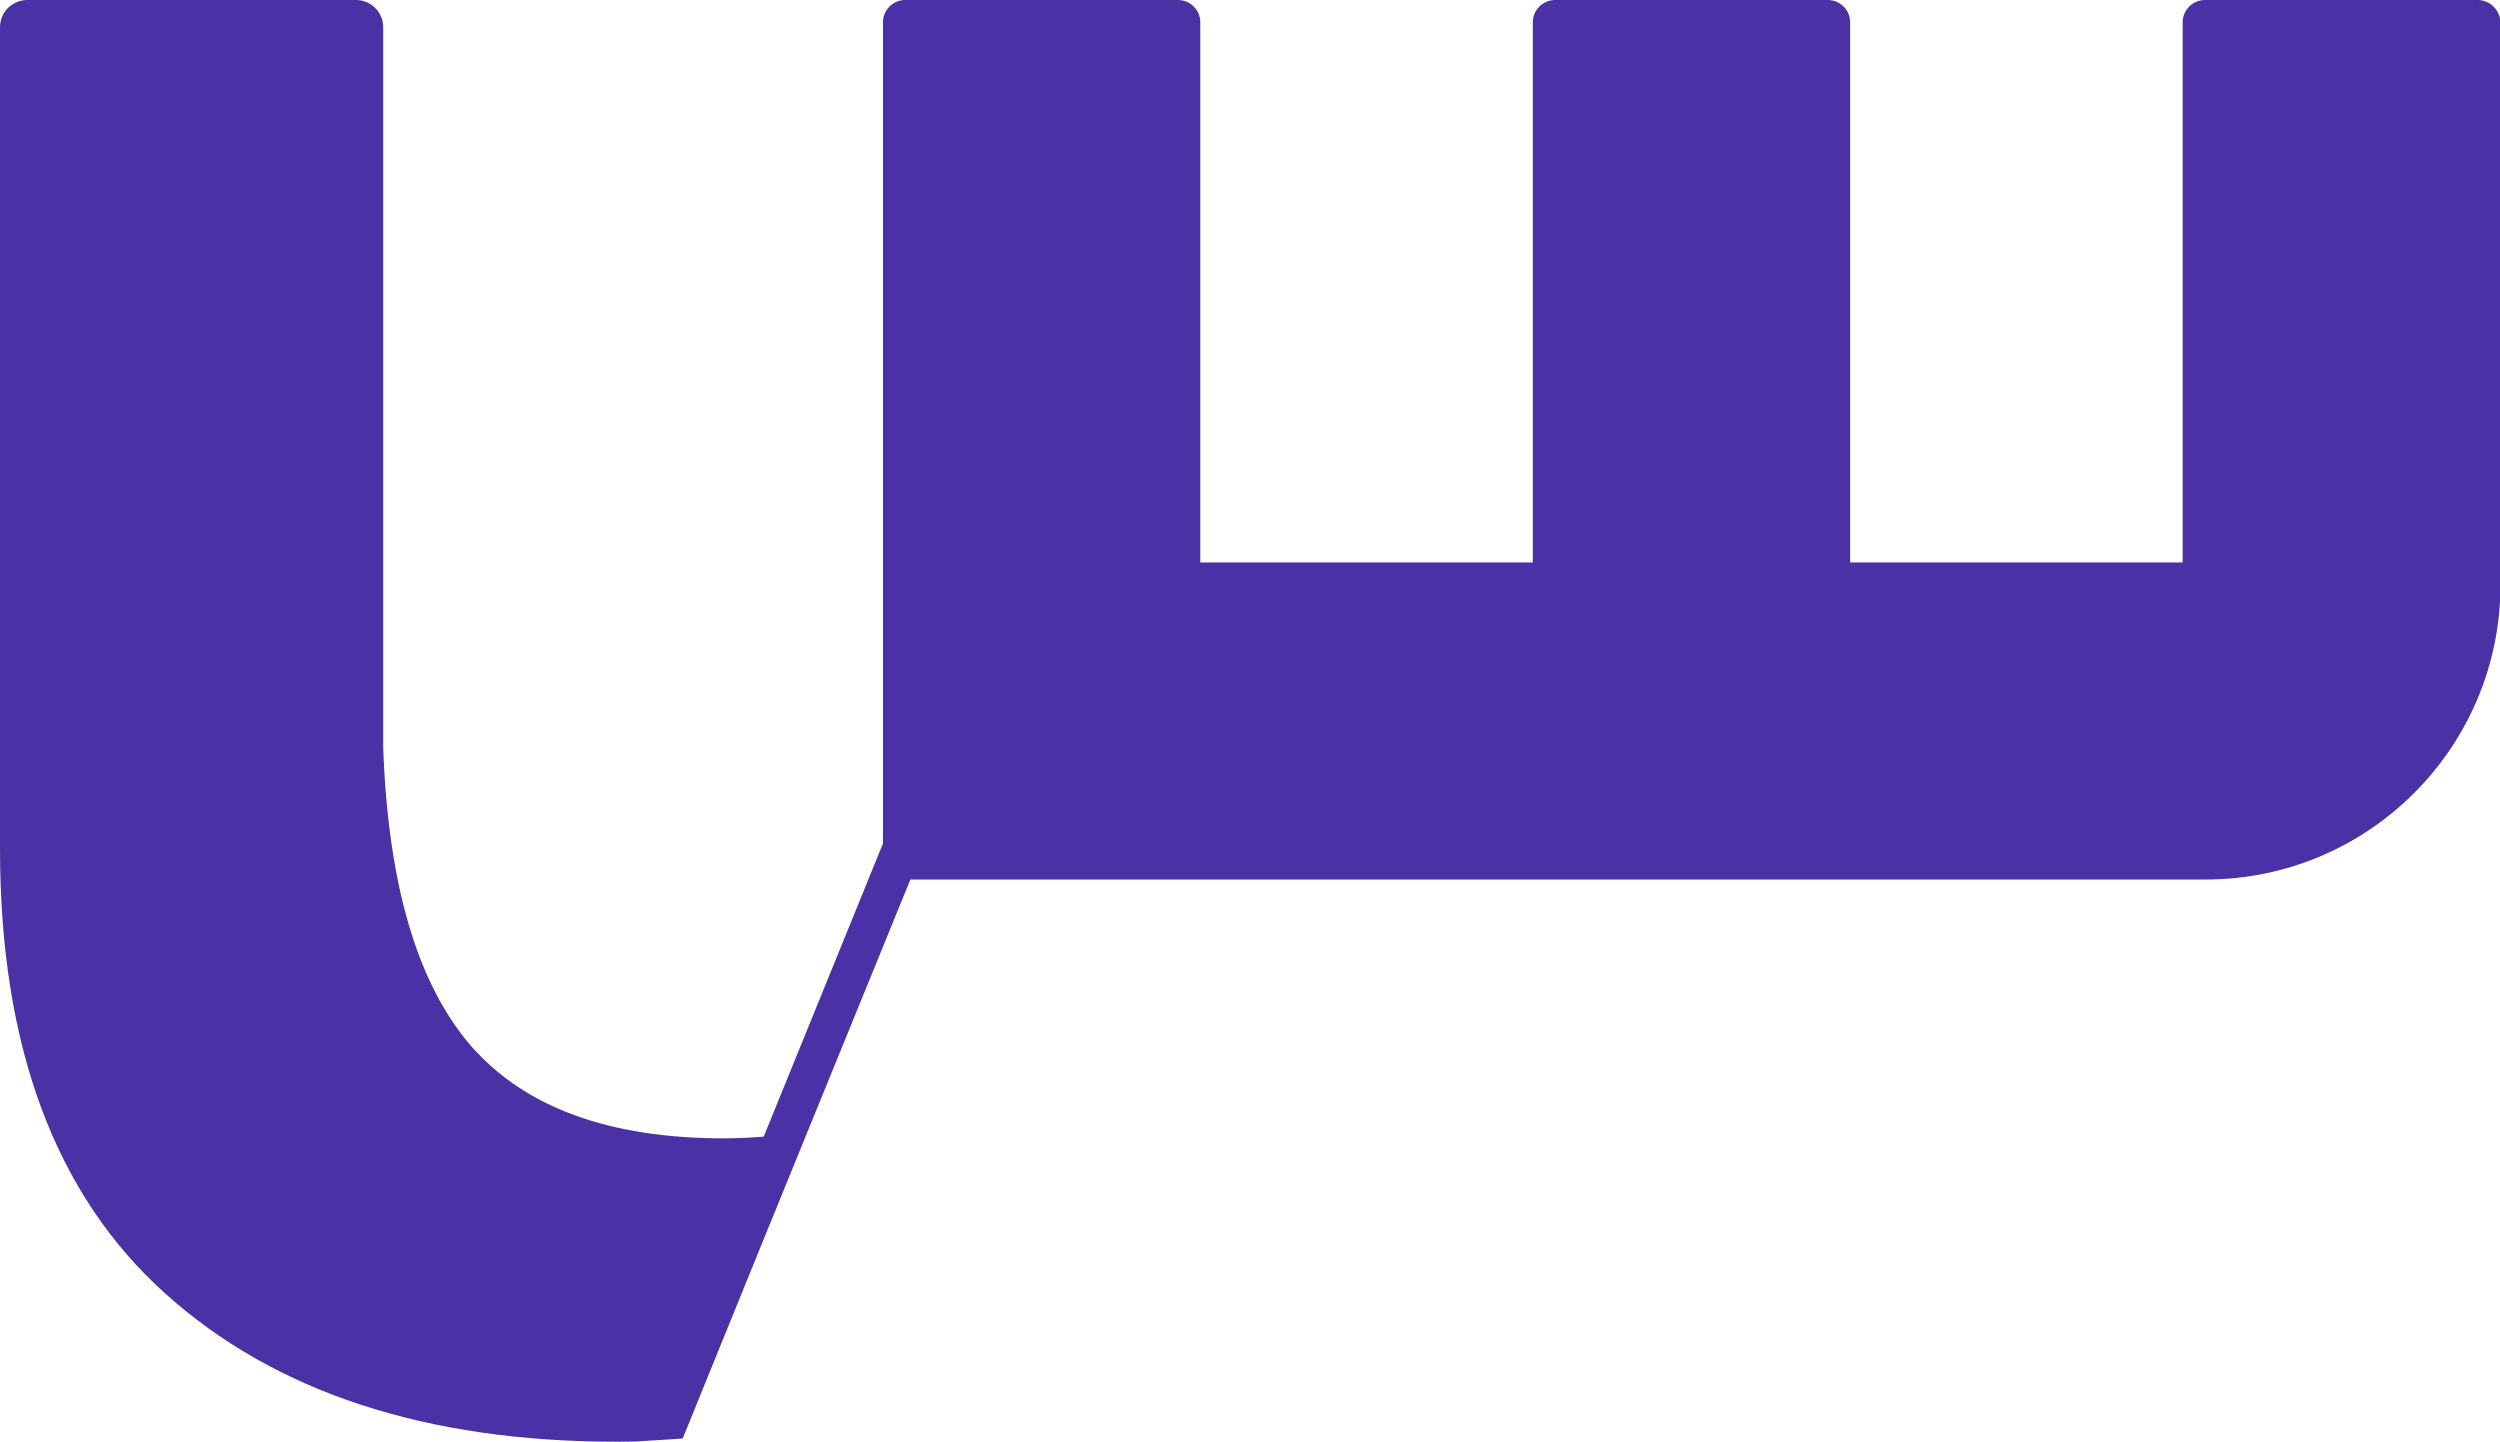 <svg xmlns="http://www.w3.org/2000/svg" id="Layer_2" data-name="Layer 2" viewBox="0 0 102.1 58.88" style="&#10;">
  <defs>
    <style>
      .cls-1 {
        fill: #4A31A5;
      }
    </style>
  </defs>
  <g id="Graphics">
    <path class="cls-1" d="m101.19,0h-11.14c-.5,0-.91.41-.91.91v22.06h-13.58V.91c0-.5-.41-.91-.91-.91h-11.14c-.5,0-.91.41-.91.91v22.06h-13.58V.91c0-.5-.41-.91-.91-.91h-11.14c-.5,0-.91.41-.91.91v33.54l-4.87,11.97c-.54.04-1.08.07-1.64.07-4.67,0-8.11-1.26-10.31-3.77-2.2-2.54-3.39-6.6-3.59-12.19V1.11c0-.61-.5-1.11-1.11-1.11H1.11C.5,0,0,.5,0,1.11v33.54c0,8.08,2.25,14.13,6.74,18.17,4.49,4.04,10.65,6.06,18.44,6.06.31,0,.65,0,.97-.02h0s0,0,0,0l1.73-.11,3.37-8.29,5.93-14.54h10.97s0,0,.01,0h15.37s0,0,.01,0h11.14s0,0,.01,0h15.38c6.65,0,12.05-5.39,12.05-12.05V.91C102.1.41,101.69,0,101.19,0Z"/>
  </g>
</svg>